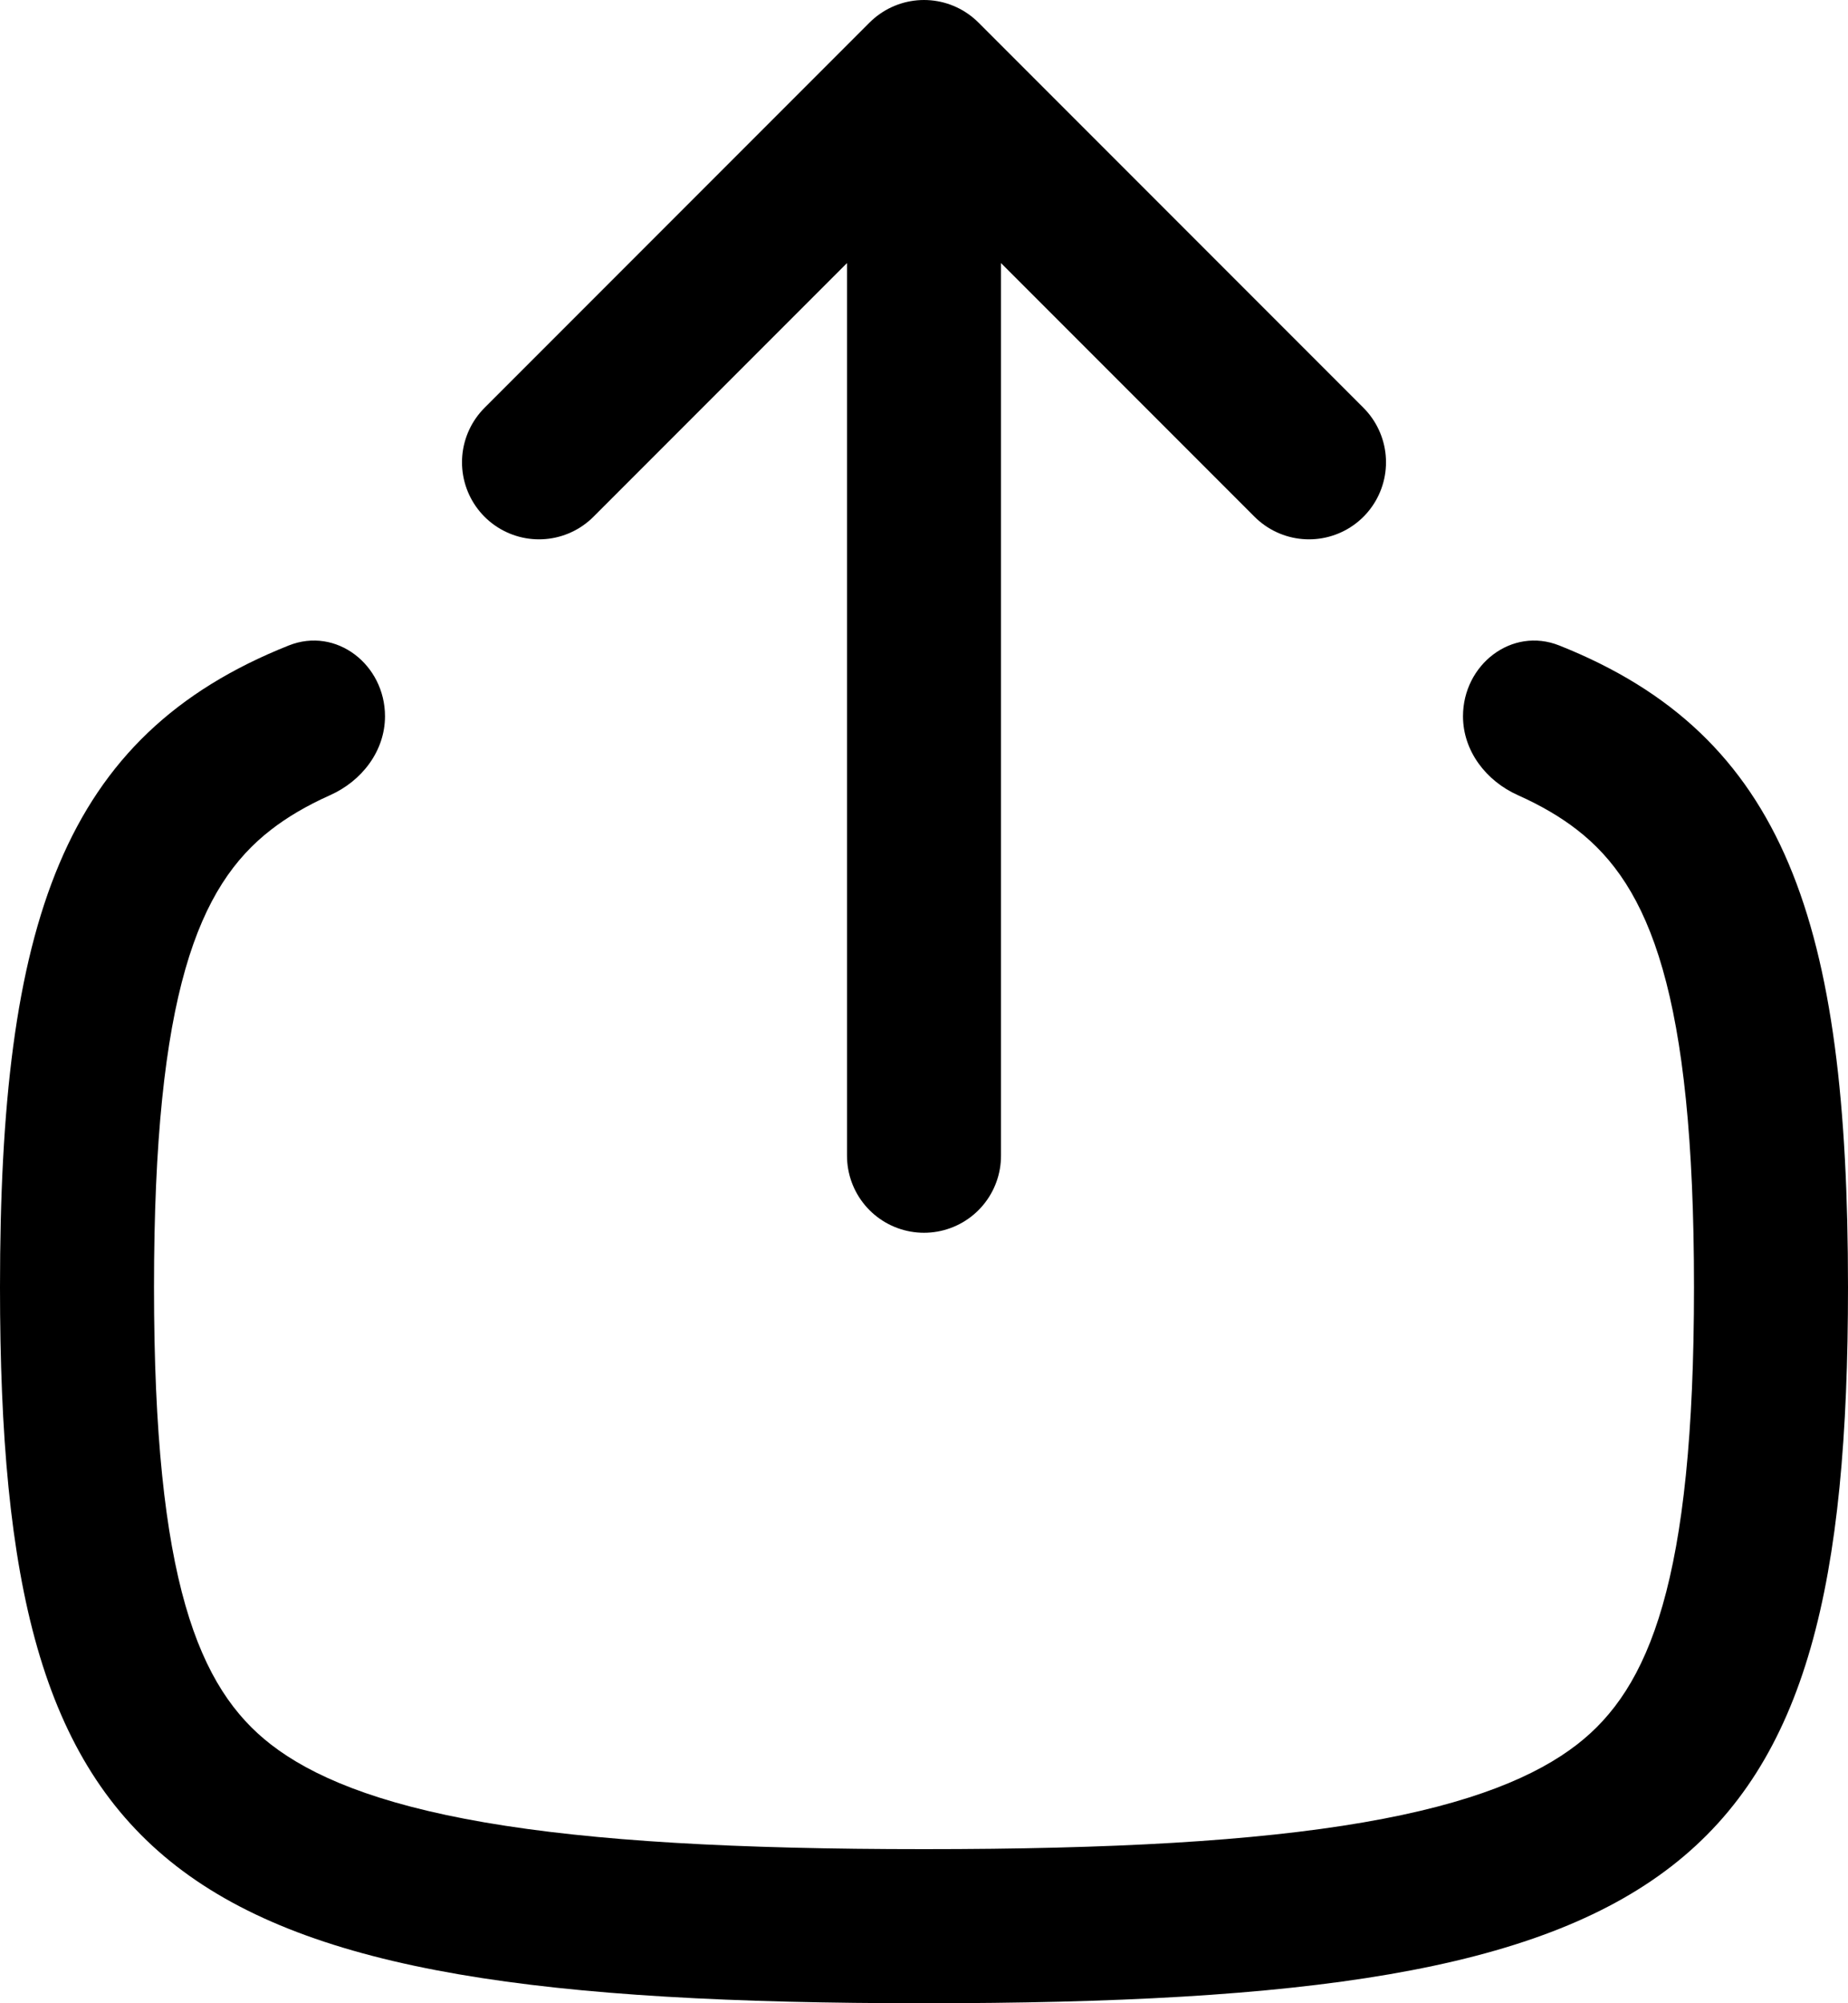 <svg width="24" height="26" viewBox="0 0 24 26" fill="none" xmlns="http://www.w3.org/2000/svg">
<path d="M17 6L12 1M12 1L7 6M12 1L12 15" stroke="black" stroke-width="2" stroke-linecap="round" stroke-linejoin="round"/>
<path fill-rule="evenodd" clip-rule="evenodd" d="M5 9.296C5 8.629 4.369 8.131 3.749 8.378C0.807 9.548 0 11.982 0 16.706C0 24.36 2.118 26 12 26C21.882 26 24 24.36 24 16.706C24 11.982 23.193 9.548 20.251 8.378C19.631 8.131 19 8.629 19 9.296V9.296C19 9.748 19.301 10.137 19.714 10.321C20.027 10.461 20.278 10.612 20.481 10.77C21.419 11.496 22 12.882 22 16.706C22 20.529 21.419 21.915 20.481 22.642C19.958 23.047 19.124 23.409 17.705 23.653C16.286 23.897 14.436 24 12 24C9.564 24 7.714 23.897 6.295 23.653C4.876 23.409 4.042 23.047 3.519 22.642C2.581 21.915 2 20.529 2 16.706C2 12.882 2.581 11.496 3.519 10.77C3.722 10.612 3.973 10.461 4.286 10.321C4.699 10.137 5 9.748 5 9.296V9.296Z" fill="black"/>
</svg>
